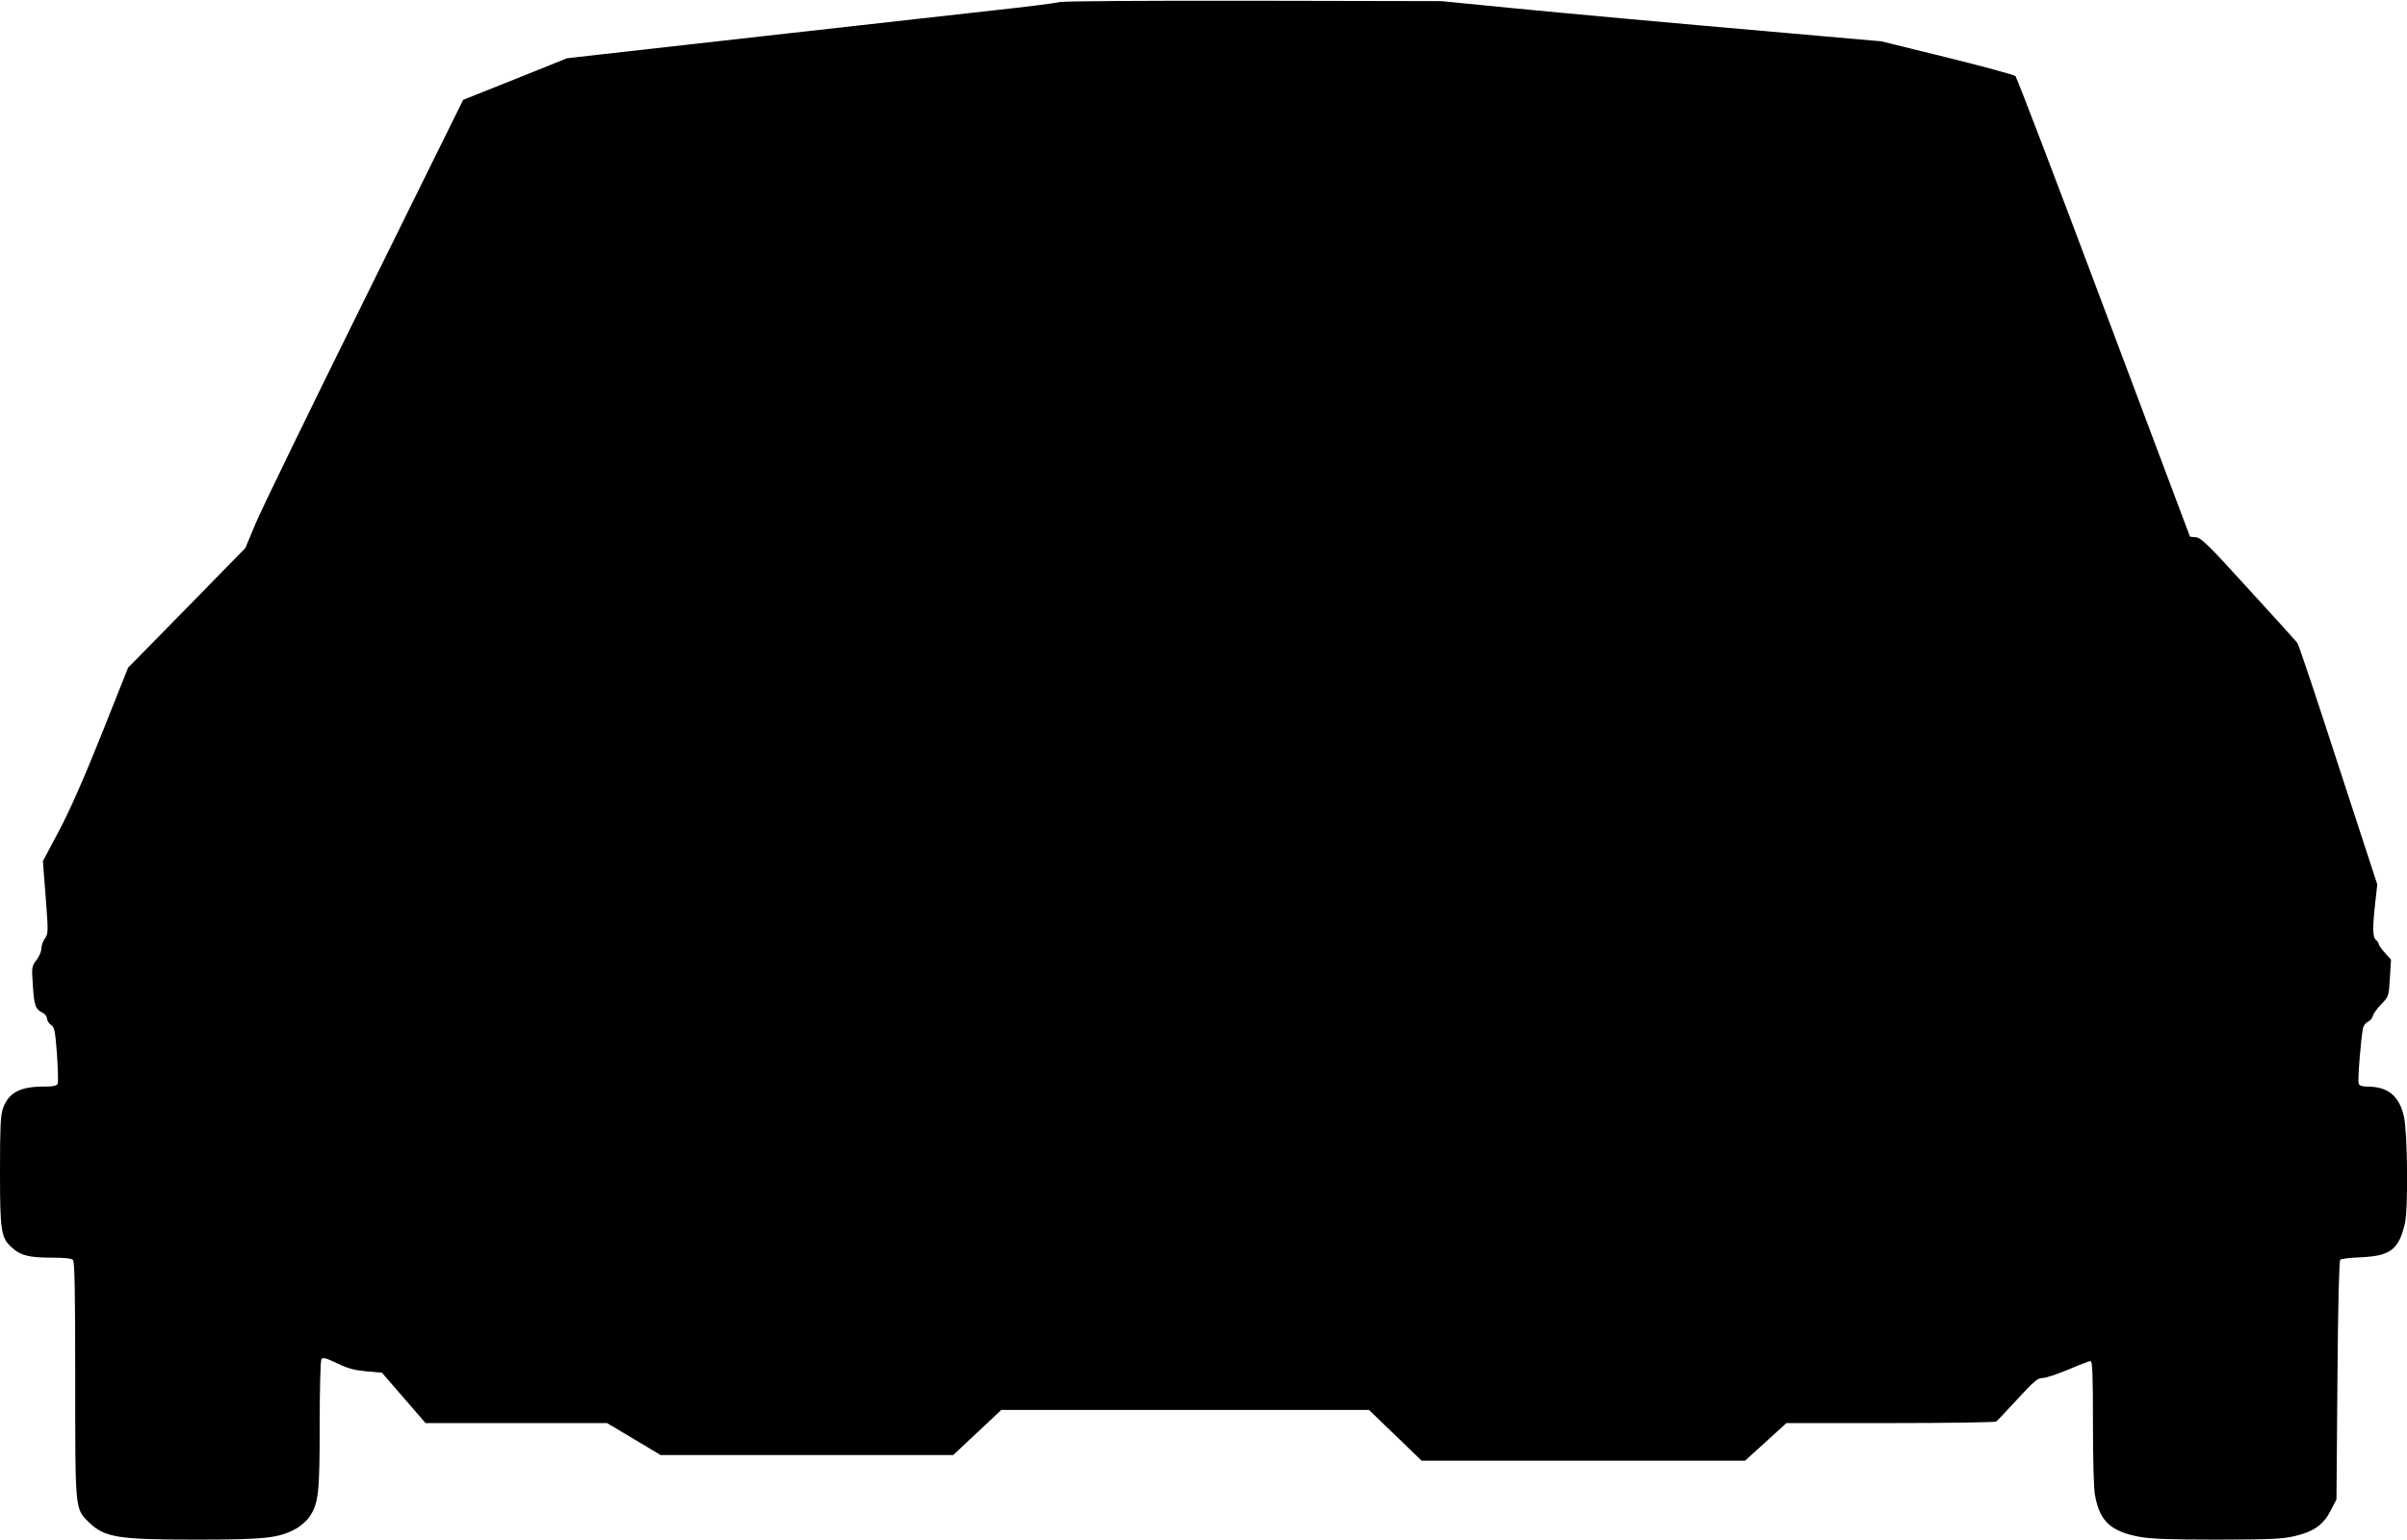<?xml version="1.0" standalone="no"?>
<!DOCTYPE svg PUBLIC "-//W3C//DTD SVG 20010904//EN"
 "http://www.w3.org/TR/2001/REC-SVG-20010904/DTD/svg10.dtd">
<svg version="1.0" xmlns="http://www.w3.org/2000/svg"
 width="1280pt" height="819pt" viewBox="0 0 1280 819"
 preserveAspectRatio="xMidYMid meet">
<g transform="translate(0,819) scale(0.1,-0.1)"
fill="#000000" stroke="none">
<path d="M5635 8179 c-16 -5 -174 -25 -350 -44 -366 -41 -1833 -205 -2095
-235 l-175 -20 -276 -111 -276 -110 -527 -1067 c-290 -587 -551 -1123 -579
-1192 l-52 -125 -312 -319 -312 -318 -142 -357 c-97 -242 -170 -407 -227 -514
l-84 -158 15 -192 c14 -184 14 -193 -4 -219 -11 -15 -19 -39 -19 -54 0 -15
-12 -43 -26 -61 -26 -34 -26 -37 -19 -139 7 -106 13 -122 56 -144 10 -6 19
-19 19 -29 0 -10 10 -25 21 -33 19 -12 22 -28 32 -155 5 -78 7 -149 4 -157 -5
-12 -22 -16 -74 -16 -128 0 -188 -33 -218 -118 -12 -37 -15 -100 -15 -332 0
-322 5 -356 66 -409 45 -40 90 -51 209 -51 65 0 105 -4 113 -12 9 -9 12 -163
12 -633 0 -704 -1 -690 72 -762 84 -82 154 -93 573 -93 362 0 437 8 527 57 26
14 58 42 72 62 50 72 56 126 56 491 0 184 4 341 9 349 8 12 22 8 84 -21 57
-28 93 -37 156 -43 l82 -7 116 -134 116 -134 482 0 483 0 143 -85 142 -85 778
0 778 0 128 120 128 120 978 0 977 0 140 -135 140 -135 860 0 860 0 110 100
110 100 553 0 c303 0 557 4 562 8 6 4 57 58 114 120 89 97 108 112 135 112 17
0 78 21 136 45 58 25 110 45 117 45 10 0 13 -71 13 -328 0 -195 4 -352 11
-387 25 -137 83 -191 236 -220 60 -11 157 -15 413 -15 291 1 345 3 414 19 101
24 152 60 191 137 l30 58 5 632 c3 402 9 636 15 643 6 5 55 11 110 13 157 7
202 41 234 181 18 77 14 480 -5 566 -25 112 -85 161 -197 161 -26 0 -40 5 -44
16 -6 15 11 234 23 294 2 14 15 30 27 35 12 6 23 19 25 30 2 11 22 39 44 62
41 42 41 42 47 140 l6 98 -32 36 c-18 20 -33 41 -33 46 0 6 -7 16 -15 23 -18
15 -19 63 -4 197 l11 98 -207 634 c-113 349 -211 642 -218 651 -7 9 -123 138
-260 287 -214 236 -252 272 -279 275 l-32 3 -458 1219 c-251 670 -463 1224
-470 1231 -7 7 -170 51 -363 99 l-350 86 -340 30 c-928 81 -1281 114 -1625
147 l-375 37 -1000 2 c-569 1 -1013 -2 -1030 -7z"/>
</g>
</svg>
